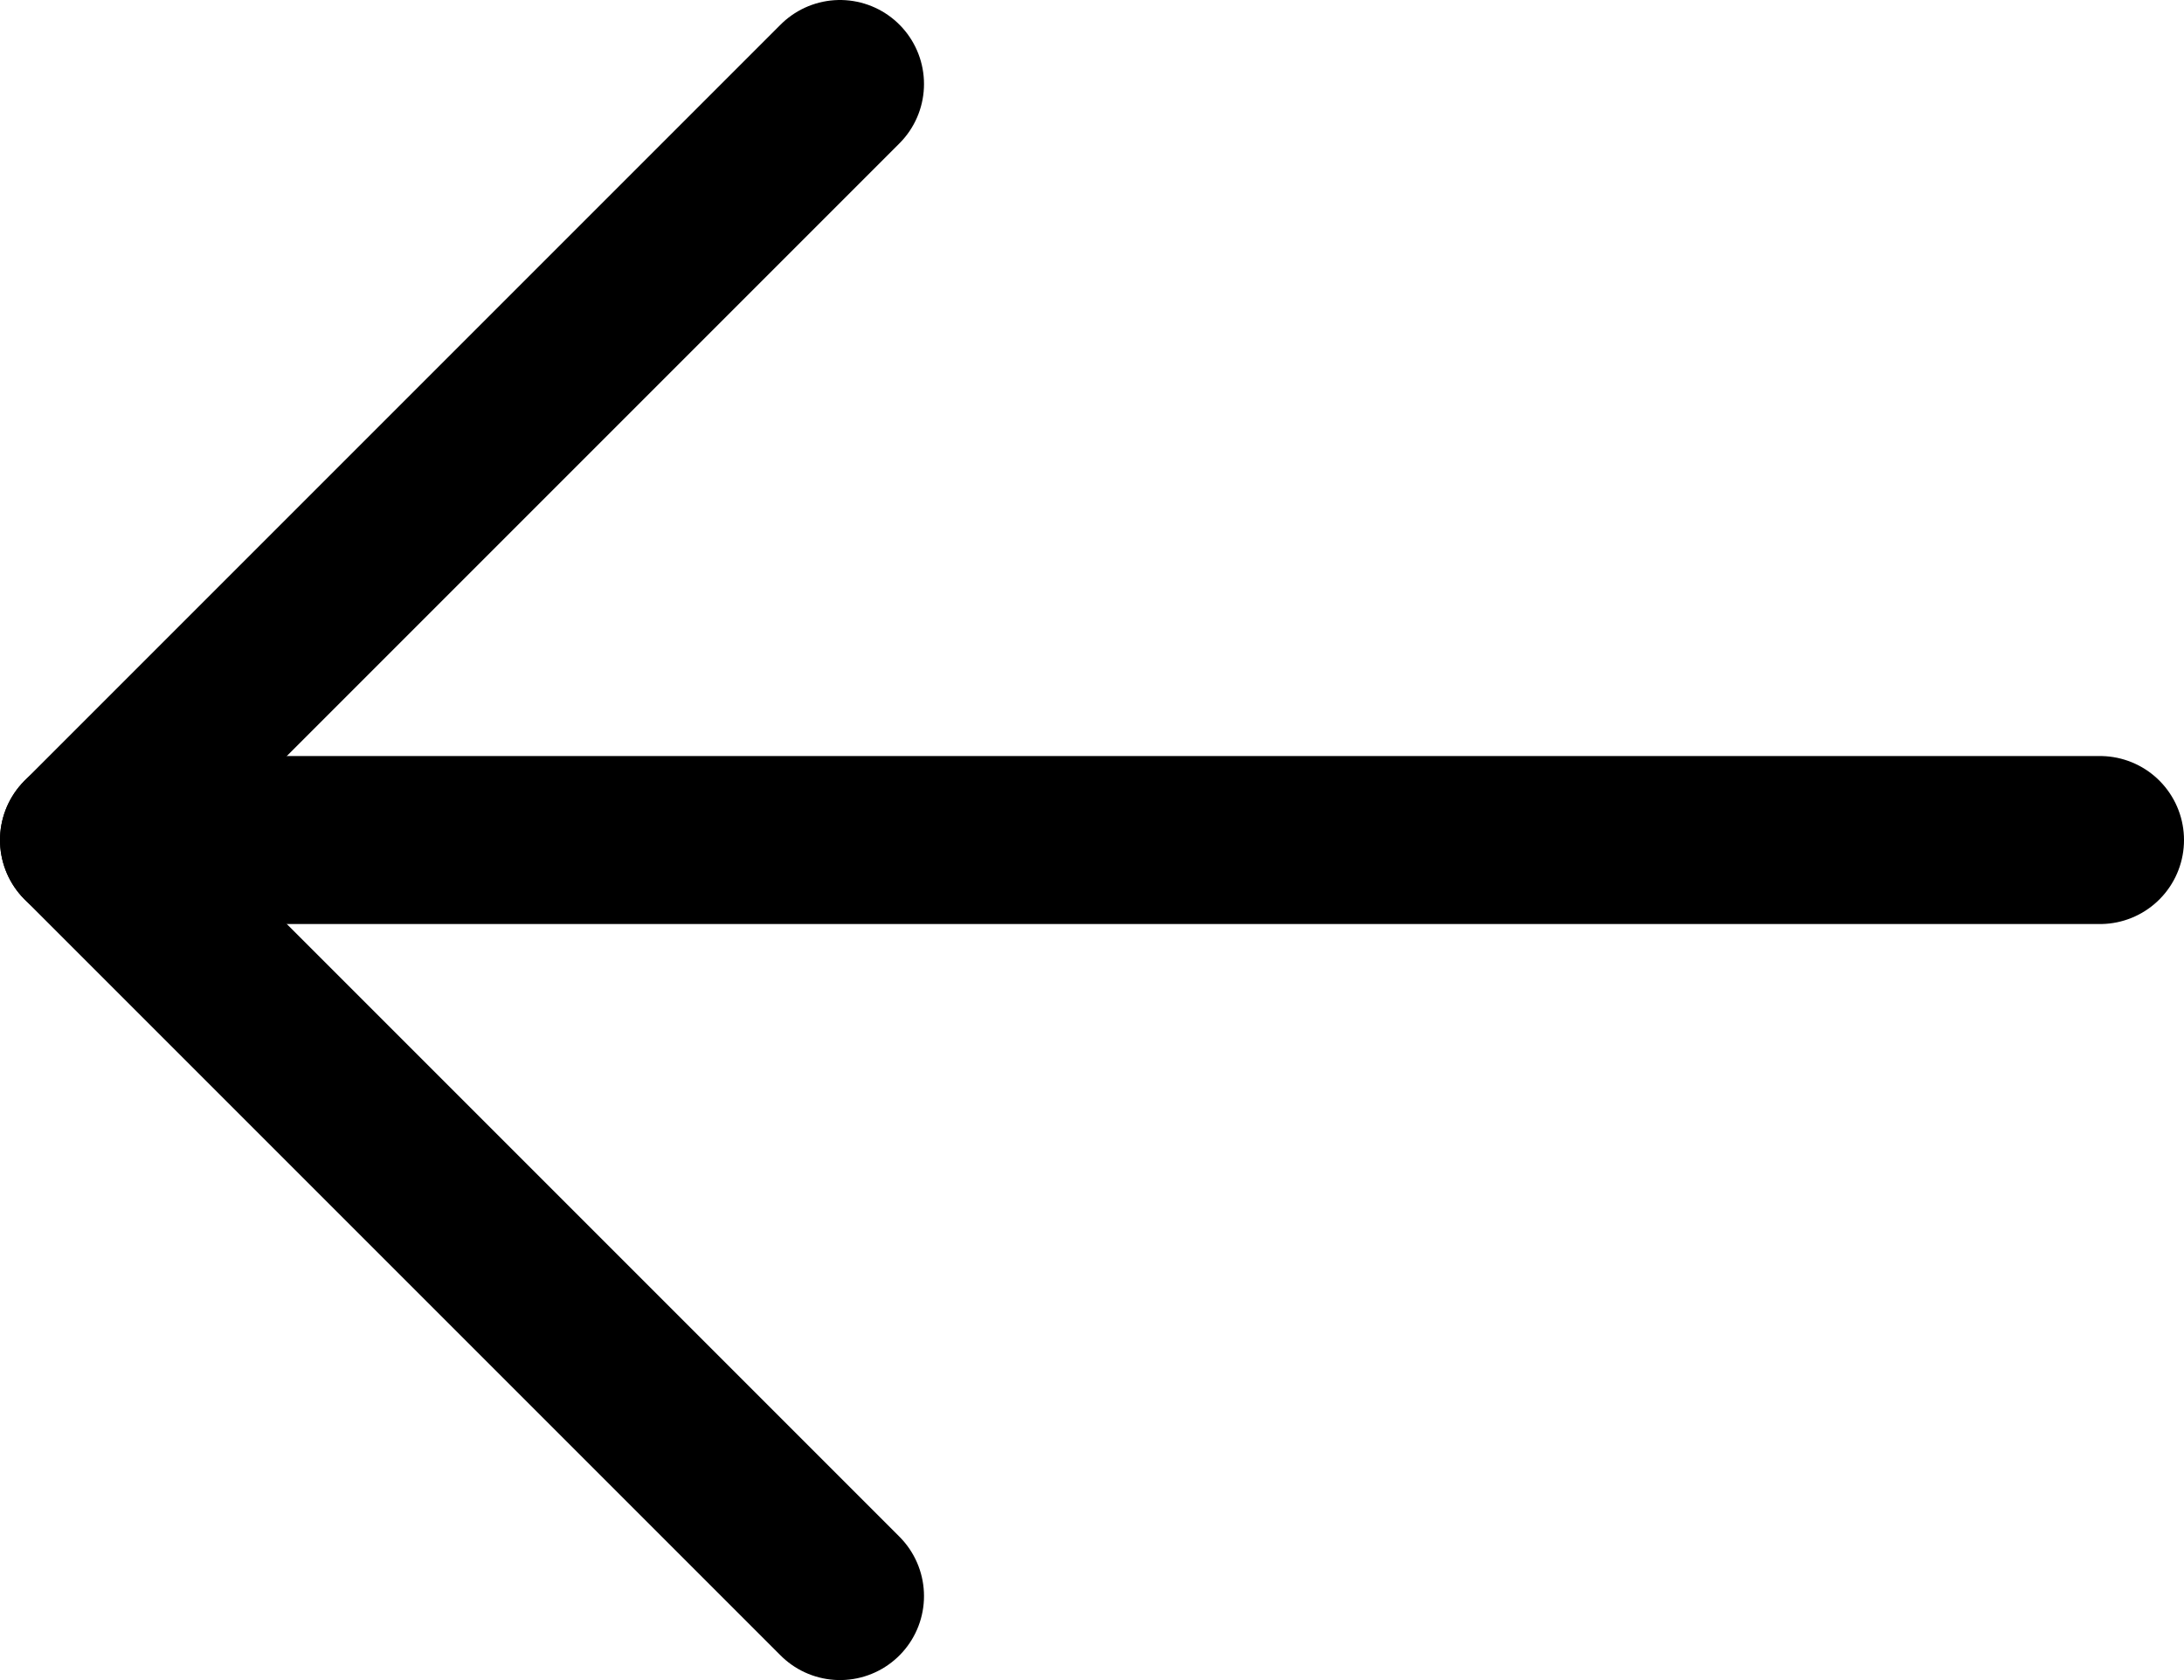 <?xml version="1.0" encoding="UTF-8"?>
<svg width="26px" height="20px" viewBox="0 0 26 20" version="1.1" xmlns="http://www.w3.org/2000/svg" xmlns:xlink="http://www.w3.org/1999/xlink">
    <!-- Generator: Sketch 48.2 (47327) - http://www.bohemiancoding.com/sketch -->
    <title>arrow-left</title>
    <desc>Created with Sketch.</desc>
    <defs></defs>
    <g id="Service-Overlay-(In-Progress)" stroke="none" stroke-width="1" fill="none" fill-rule="evenodd" transform="translate(-63, -440)" stroke-linecap="round" stroke-linejoin="round">
        <g id="arrow-left" transform="translate(64, 441)" stroke="#000000" stroke-width="2">
            <path d="M24,9 L0,9" id="Shape"></path>
            <polyline id="Shape" points="9 18 0 9 9 0"></polyline>
        </g>
    </g>
</svg>